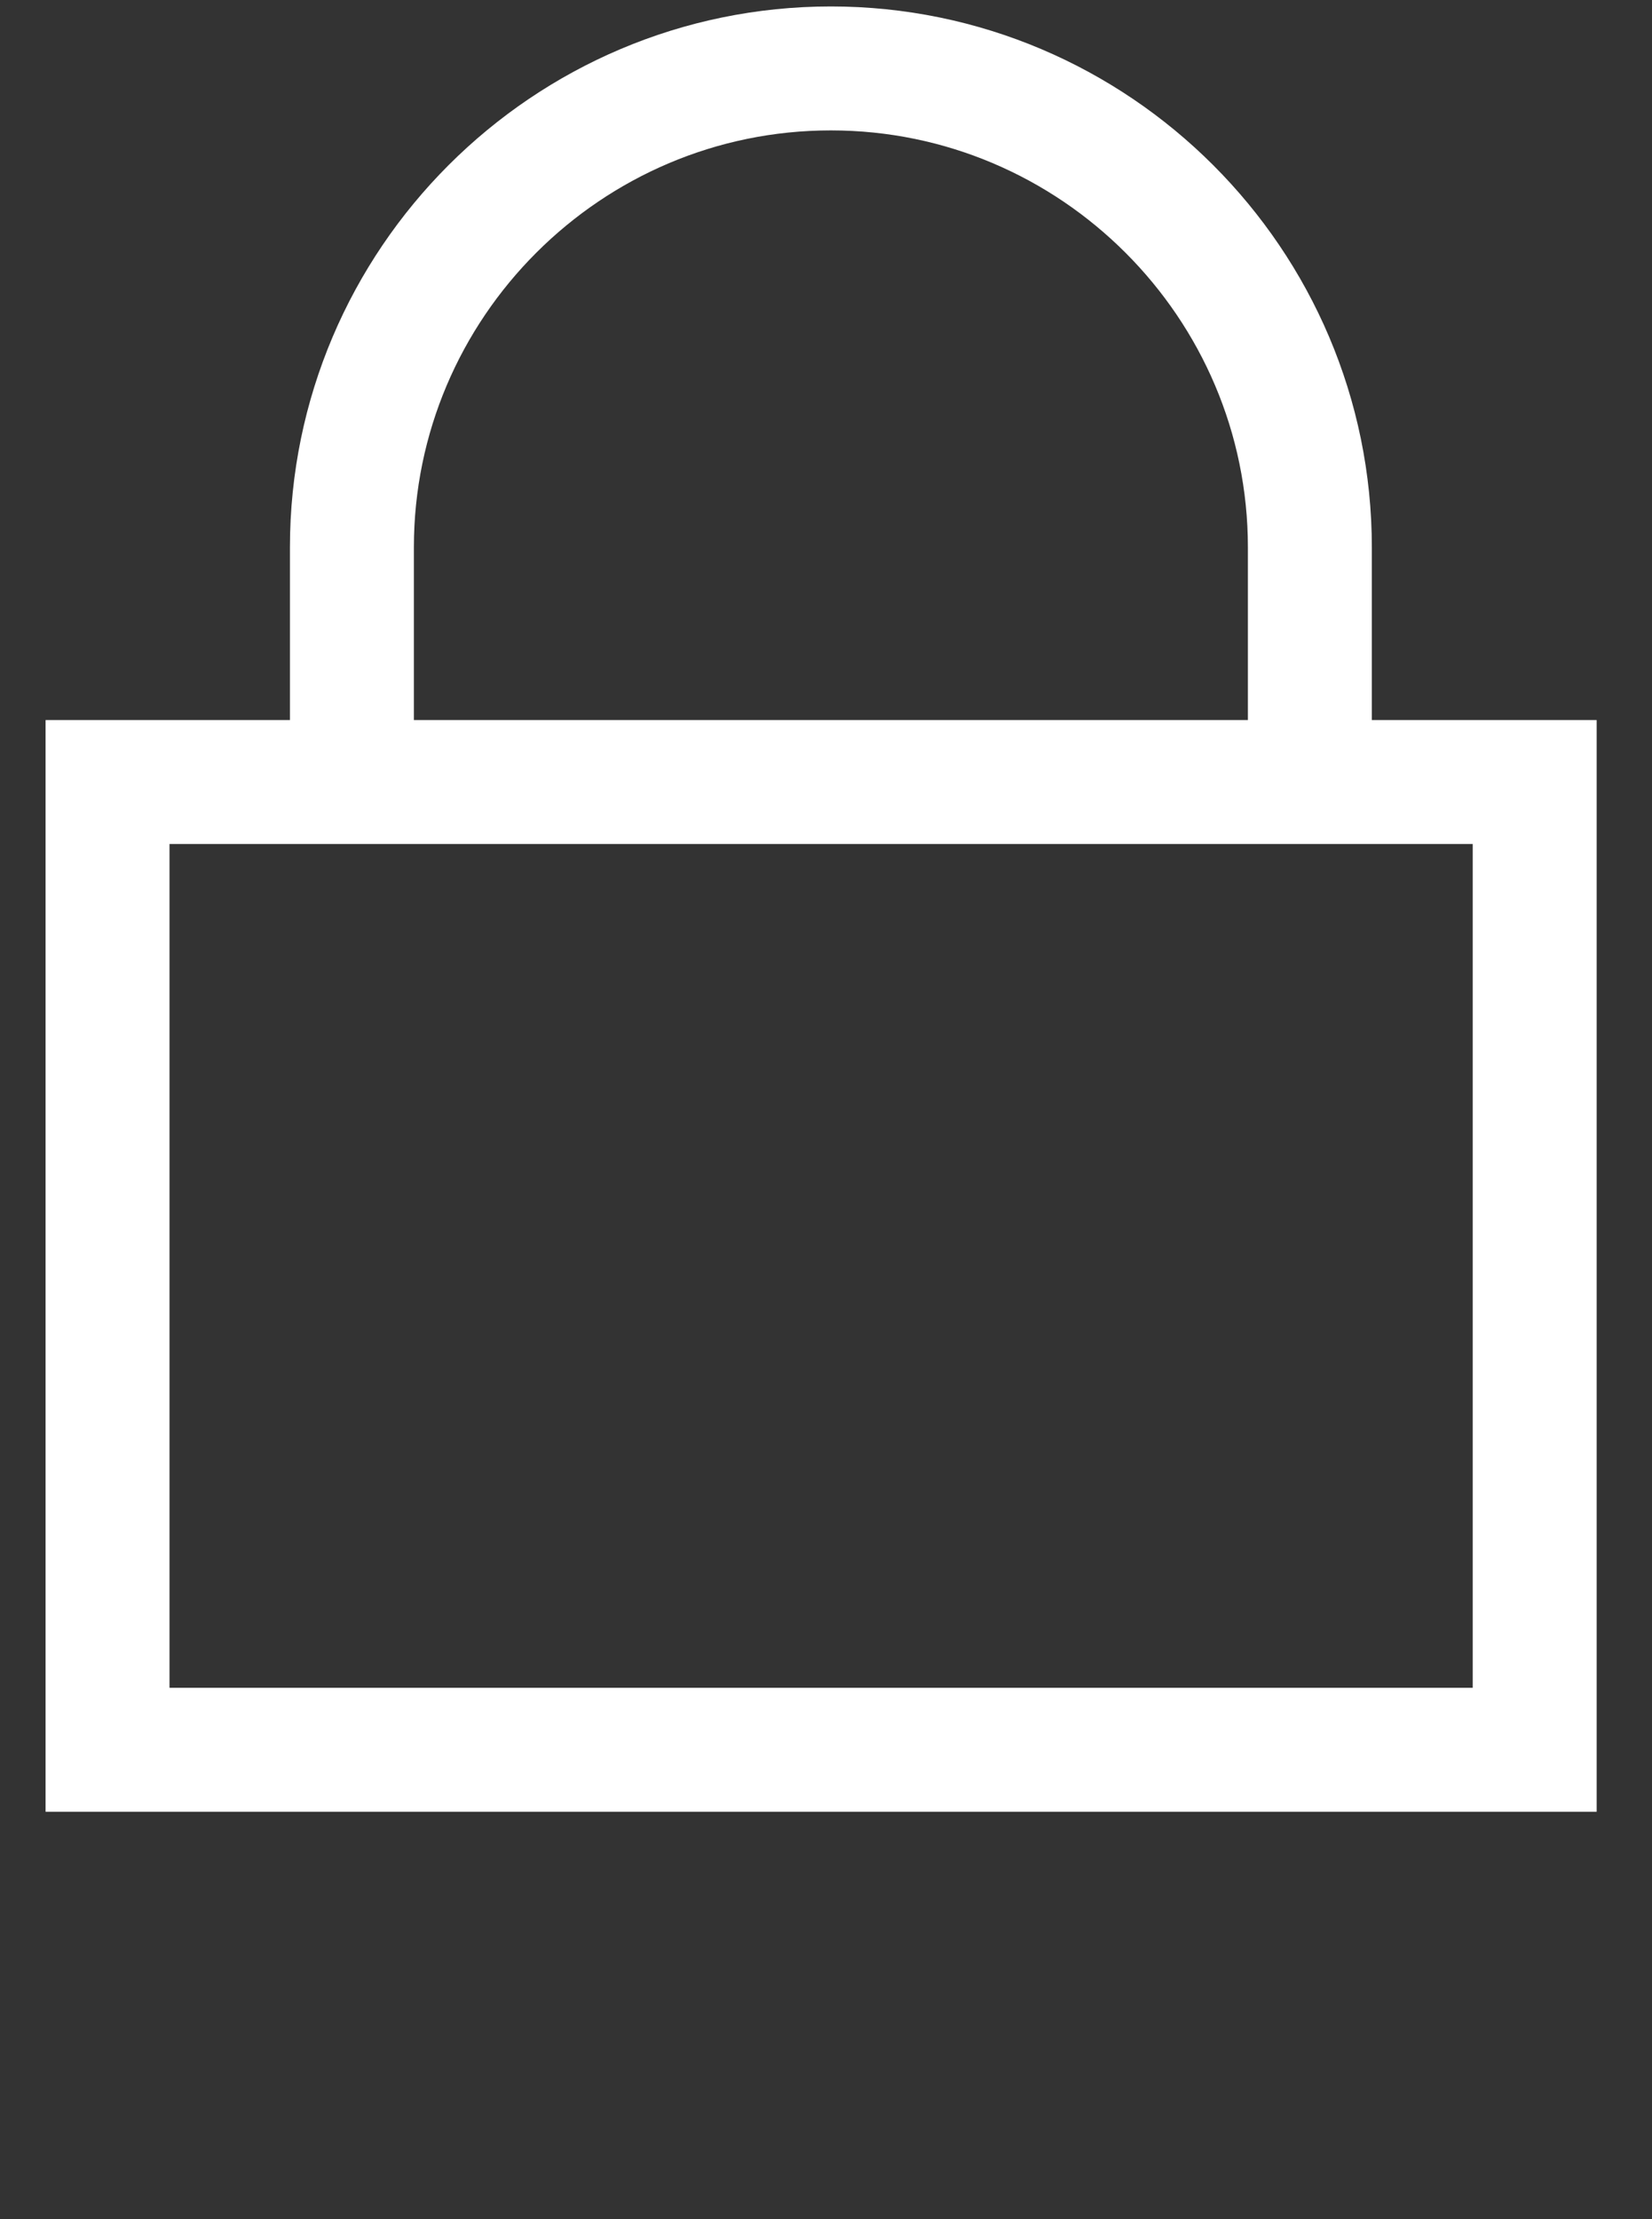 <?xml version="1.0" encoding="utf-8"?>
<!-- Generator: Adobe Illustrator 21.1.0, SVG Export Plug-In . SVG Version: 6.00 Build 0)  -->
<svg version="1.1" id="Layer_1" xmlns="http://www.w3.org/2000/svg" xmlns:xlink="http://www.w3.org/1999/xlink" x="0px" y="0px"
	 width="16.9px" height="22.7px" viewBox="0 0 16.9 22.7" style="enable-background:new 0 0 16.9 22.7;" xml:space="preserve">
<rect x="0" y="0" width="16.9" height="22.7" fill="#333333" stroke="none"/>
<style type="text/css">
	.st0{fill:none;stroke:#FFFFFF;stroke-width:1.268;stroke-miterlimit:10;}
</style>
<g>
	<path class="st0" d="M3.6,8V5.6c0-2.7,2.2-4.9,4.9-4.9l0,0c2.7,0,4.9,2.2,4.9,4.9V8"/>
	<rect x="1.1" y="8" class="st0" width="14.6" height="9.9"/>
</g>
</svg>
